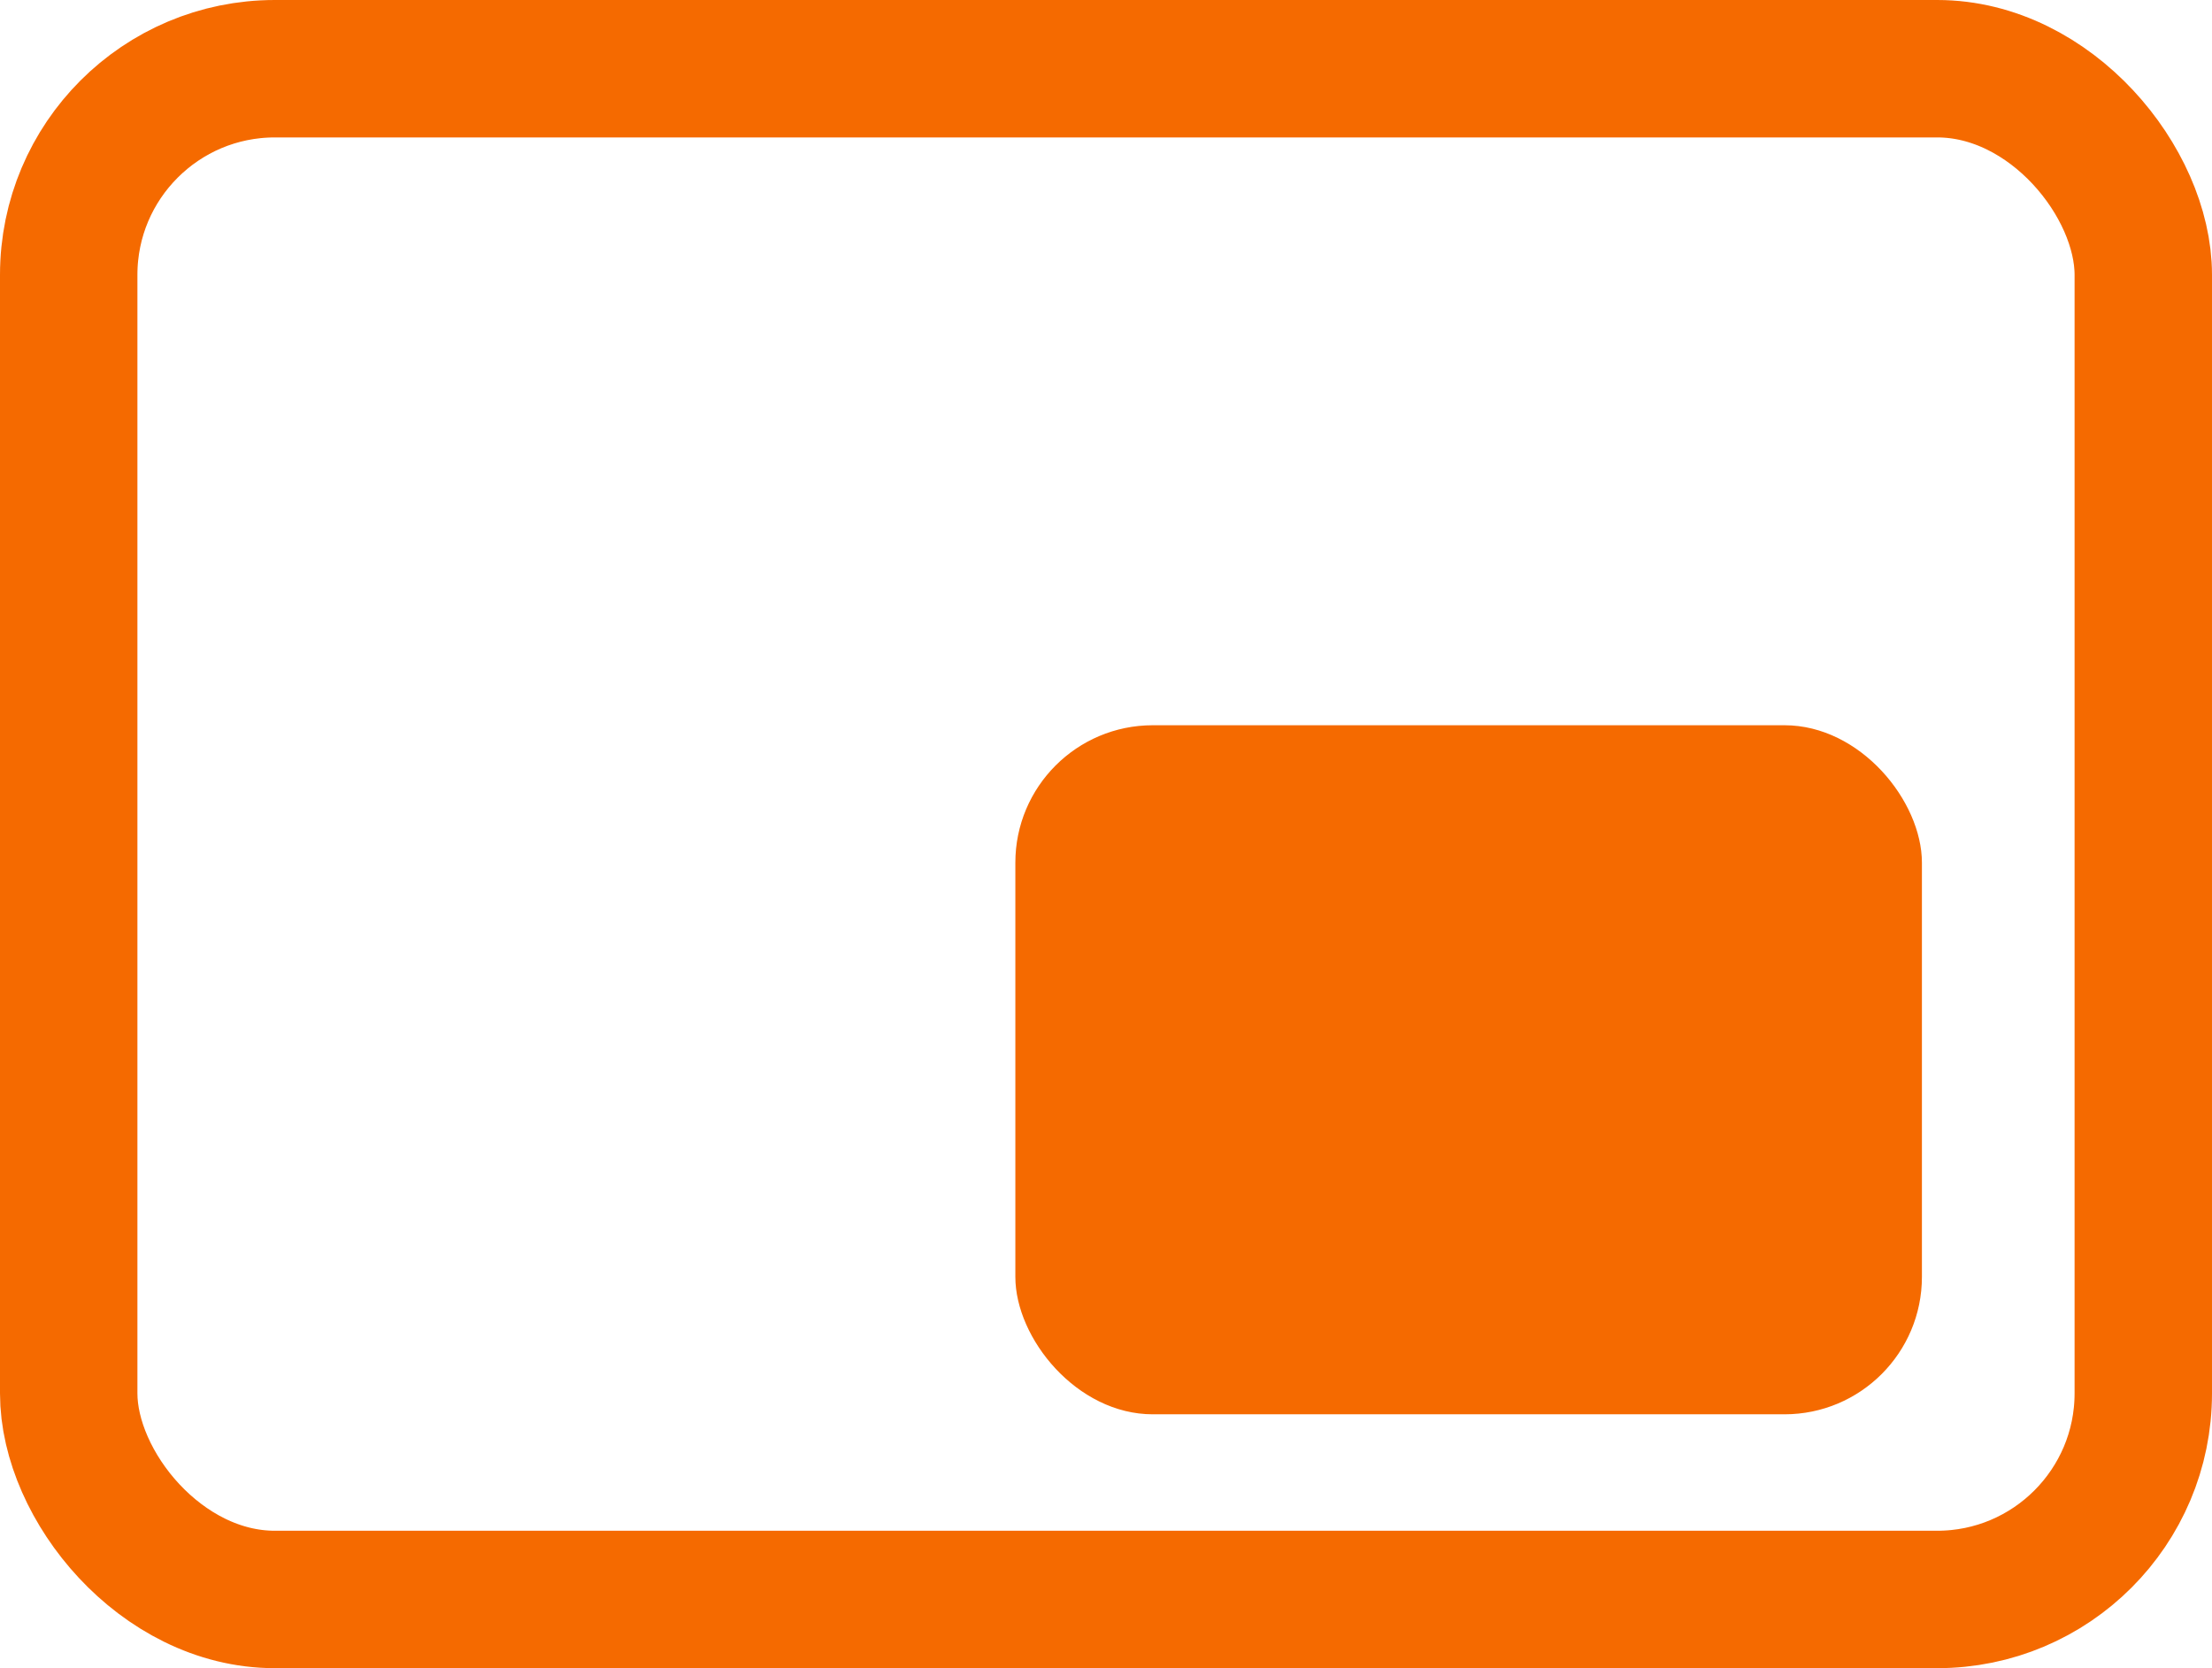 <svg xmlns="http://www.w3.org/2000/svg" width="48.292" height="36.416" viewBox="0 0 48.292 36.416">
  <g id="组_54797" data-name="组 54797" transform="translate(-1012.296 -12524.098)">
    <g id="矩形_20676" data-name="矩形 20676" transform="translate(1012.296 12524.098)" fill="none" stroke="#f56a00" stroke-width="3">
      <rect width="48.292" height="36.416" rx="6" stroke="none"/>
      <rect x="1.5" y="1.5" width="45.292" height="33.416" rx="4.5" fill="none"/>
    </g>
    <rect id="矩形_20677" data-name="矩形 20677" width="19.792" height="15.042" rx="3" transform="translate(1034.463 12539.93)" fill="#f56a00"/>
  </g>
</svg>
